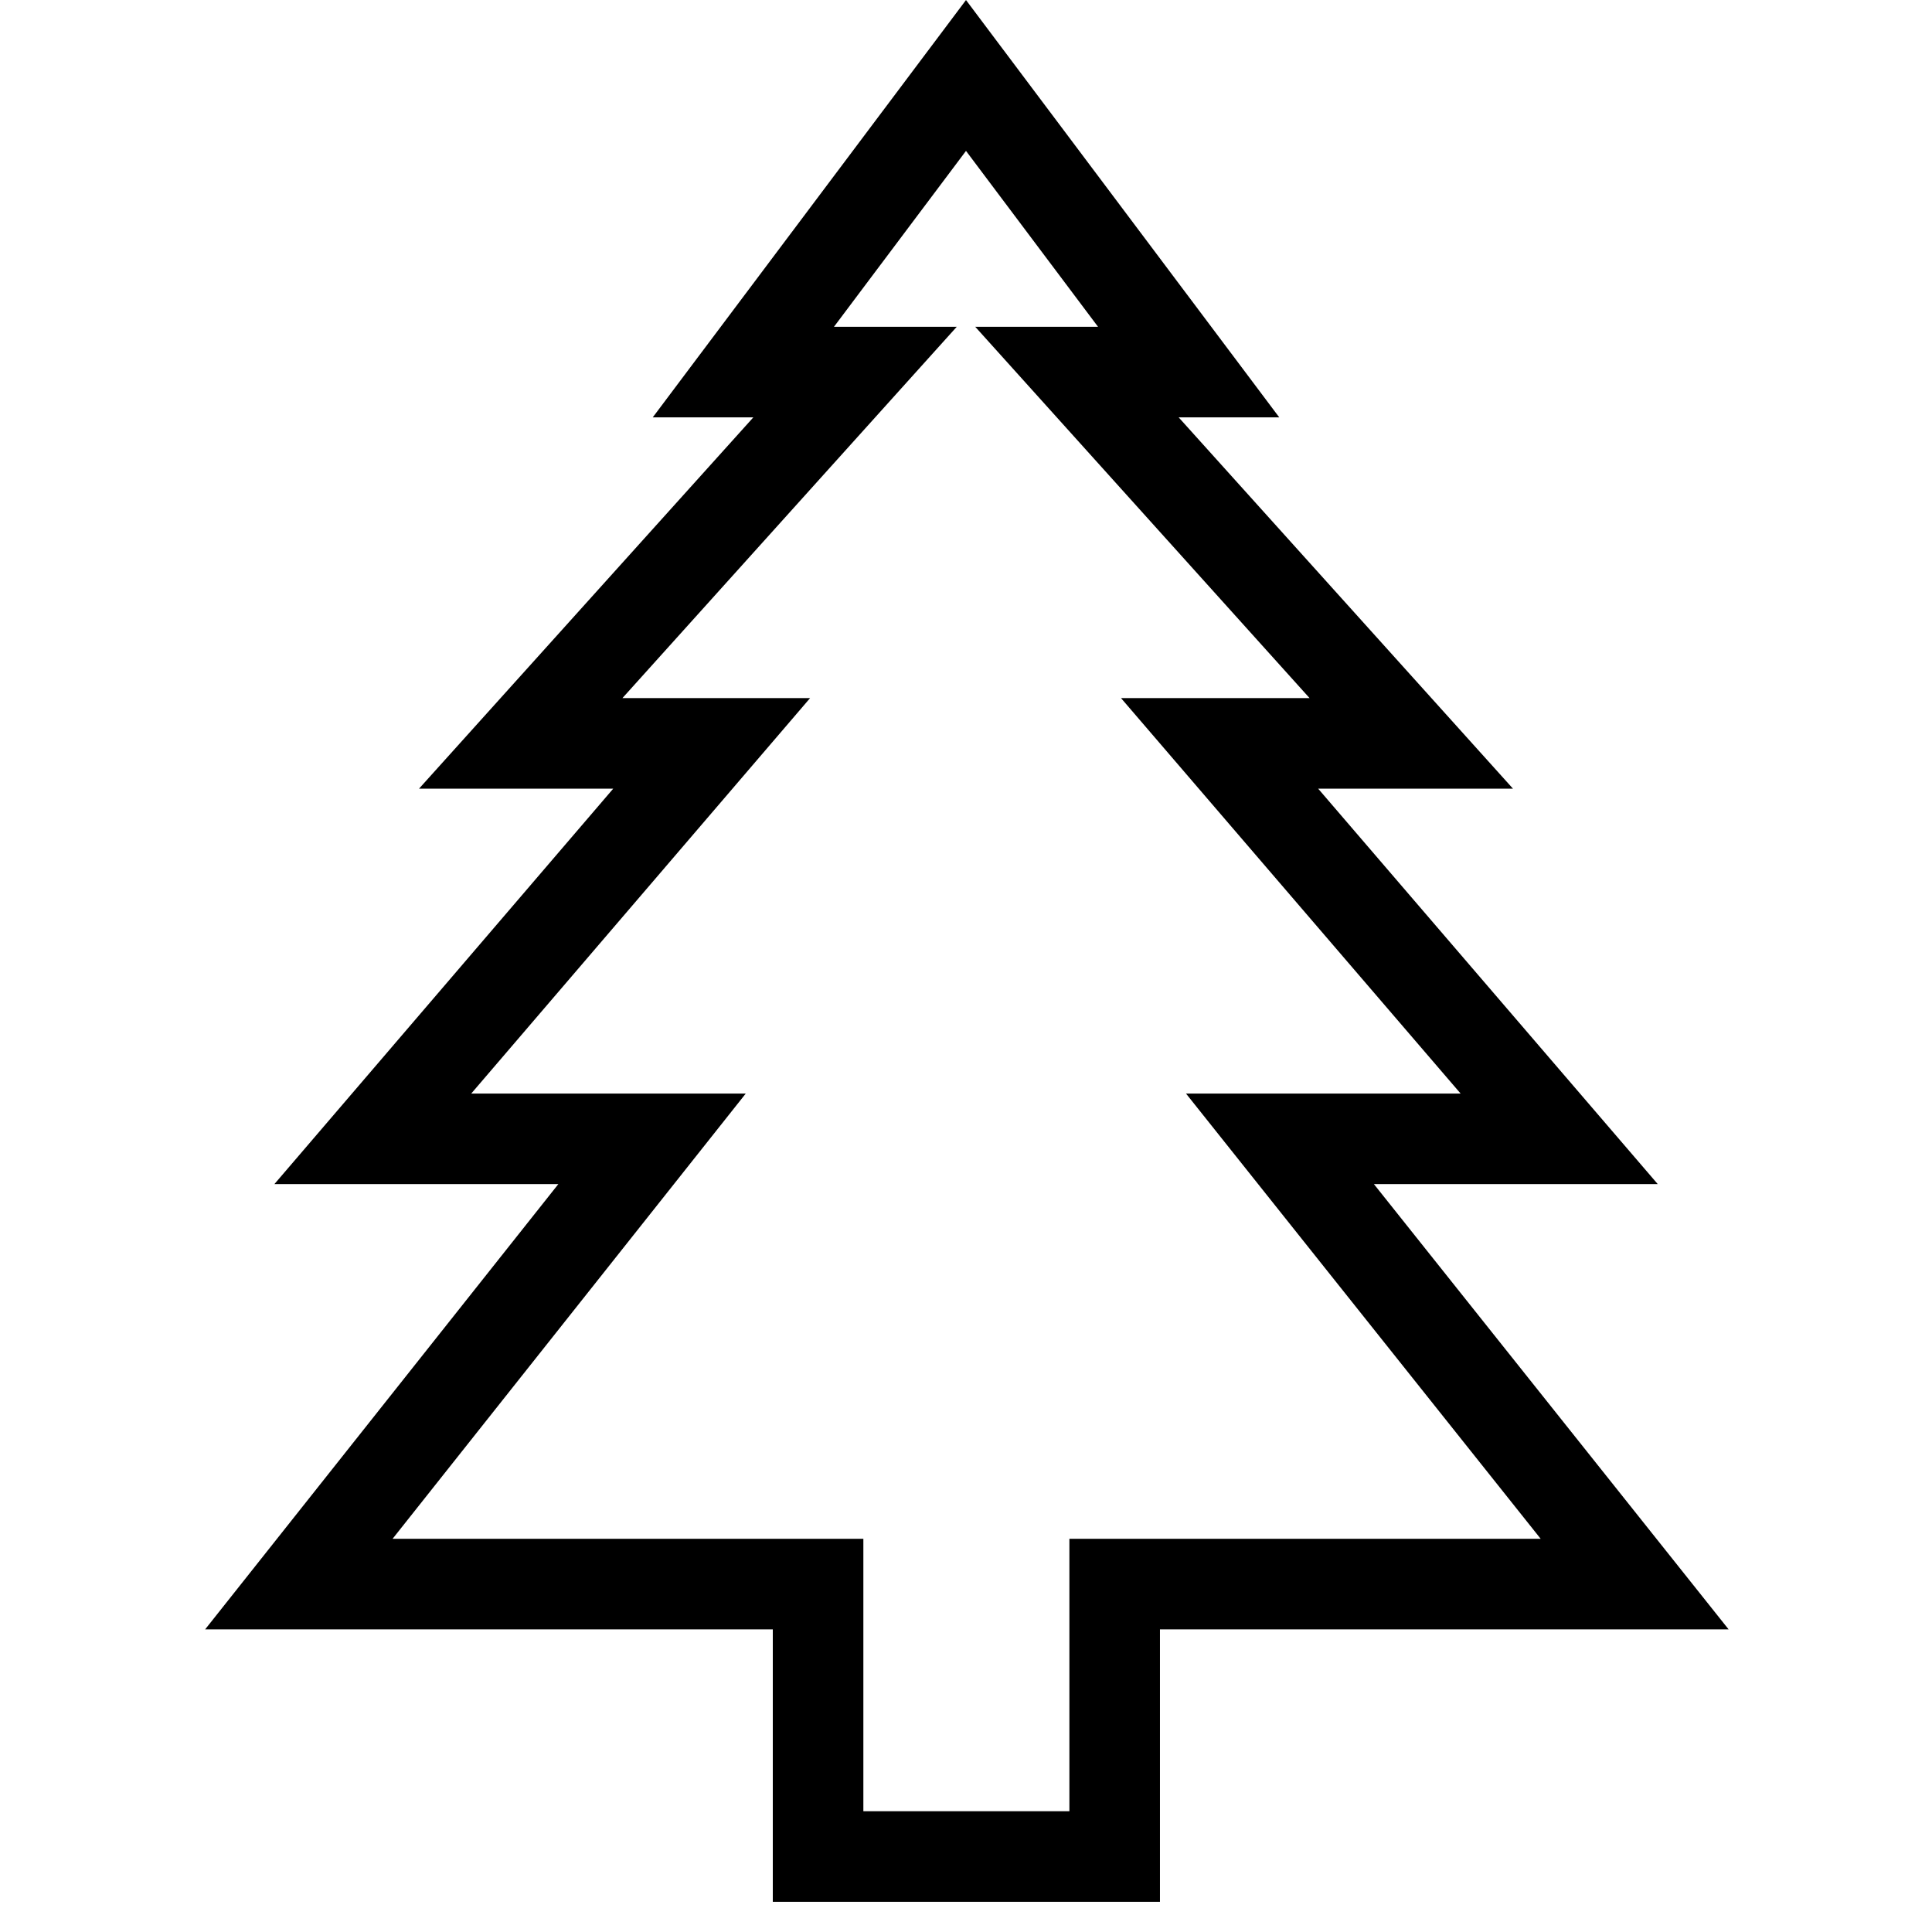 <?xml version="1.0" encoding="utf-8"?>
<!-- Svg Vector Icons : http://www.onlinewebfonts.com/icon -->
<!DOCTYPE svg PUBLIC "-//W3C//DTD SVG 1.1//EN" "http://www.w3.org/Graphics/SVG/1.1/DTD/svg11.dtd">
<svg version="1.1" xmlns="http://www.w3.org/2000/svg" xmlns:xlink="http://www.w3.org/1999/xlink" x="0px" y="0px" viewBox="0 0 256 256" enable-background="new 0 0 256 256" xml:space="preserve">
<g> <path stroke-width="12" fill-opacity="0" stroke="#000000"  d="M169.6,150.9h37l-45-52.4H187l-44.3-49.2h14.8L128,10L98.5,49.3h14.8L69,98.5h25.3l-44.9,52.4h37l-46.8,59 h68.8V246h39.3v-36.1h68.9L169.6,150.9z"/></g>
</svg>